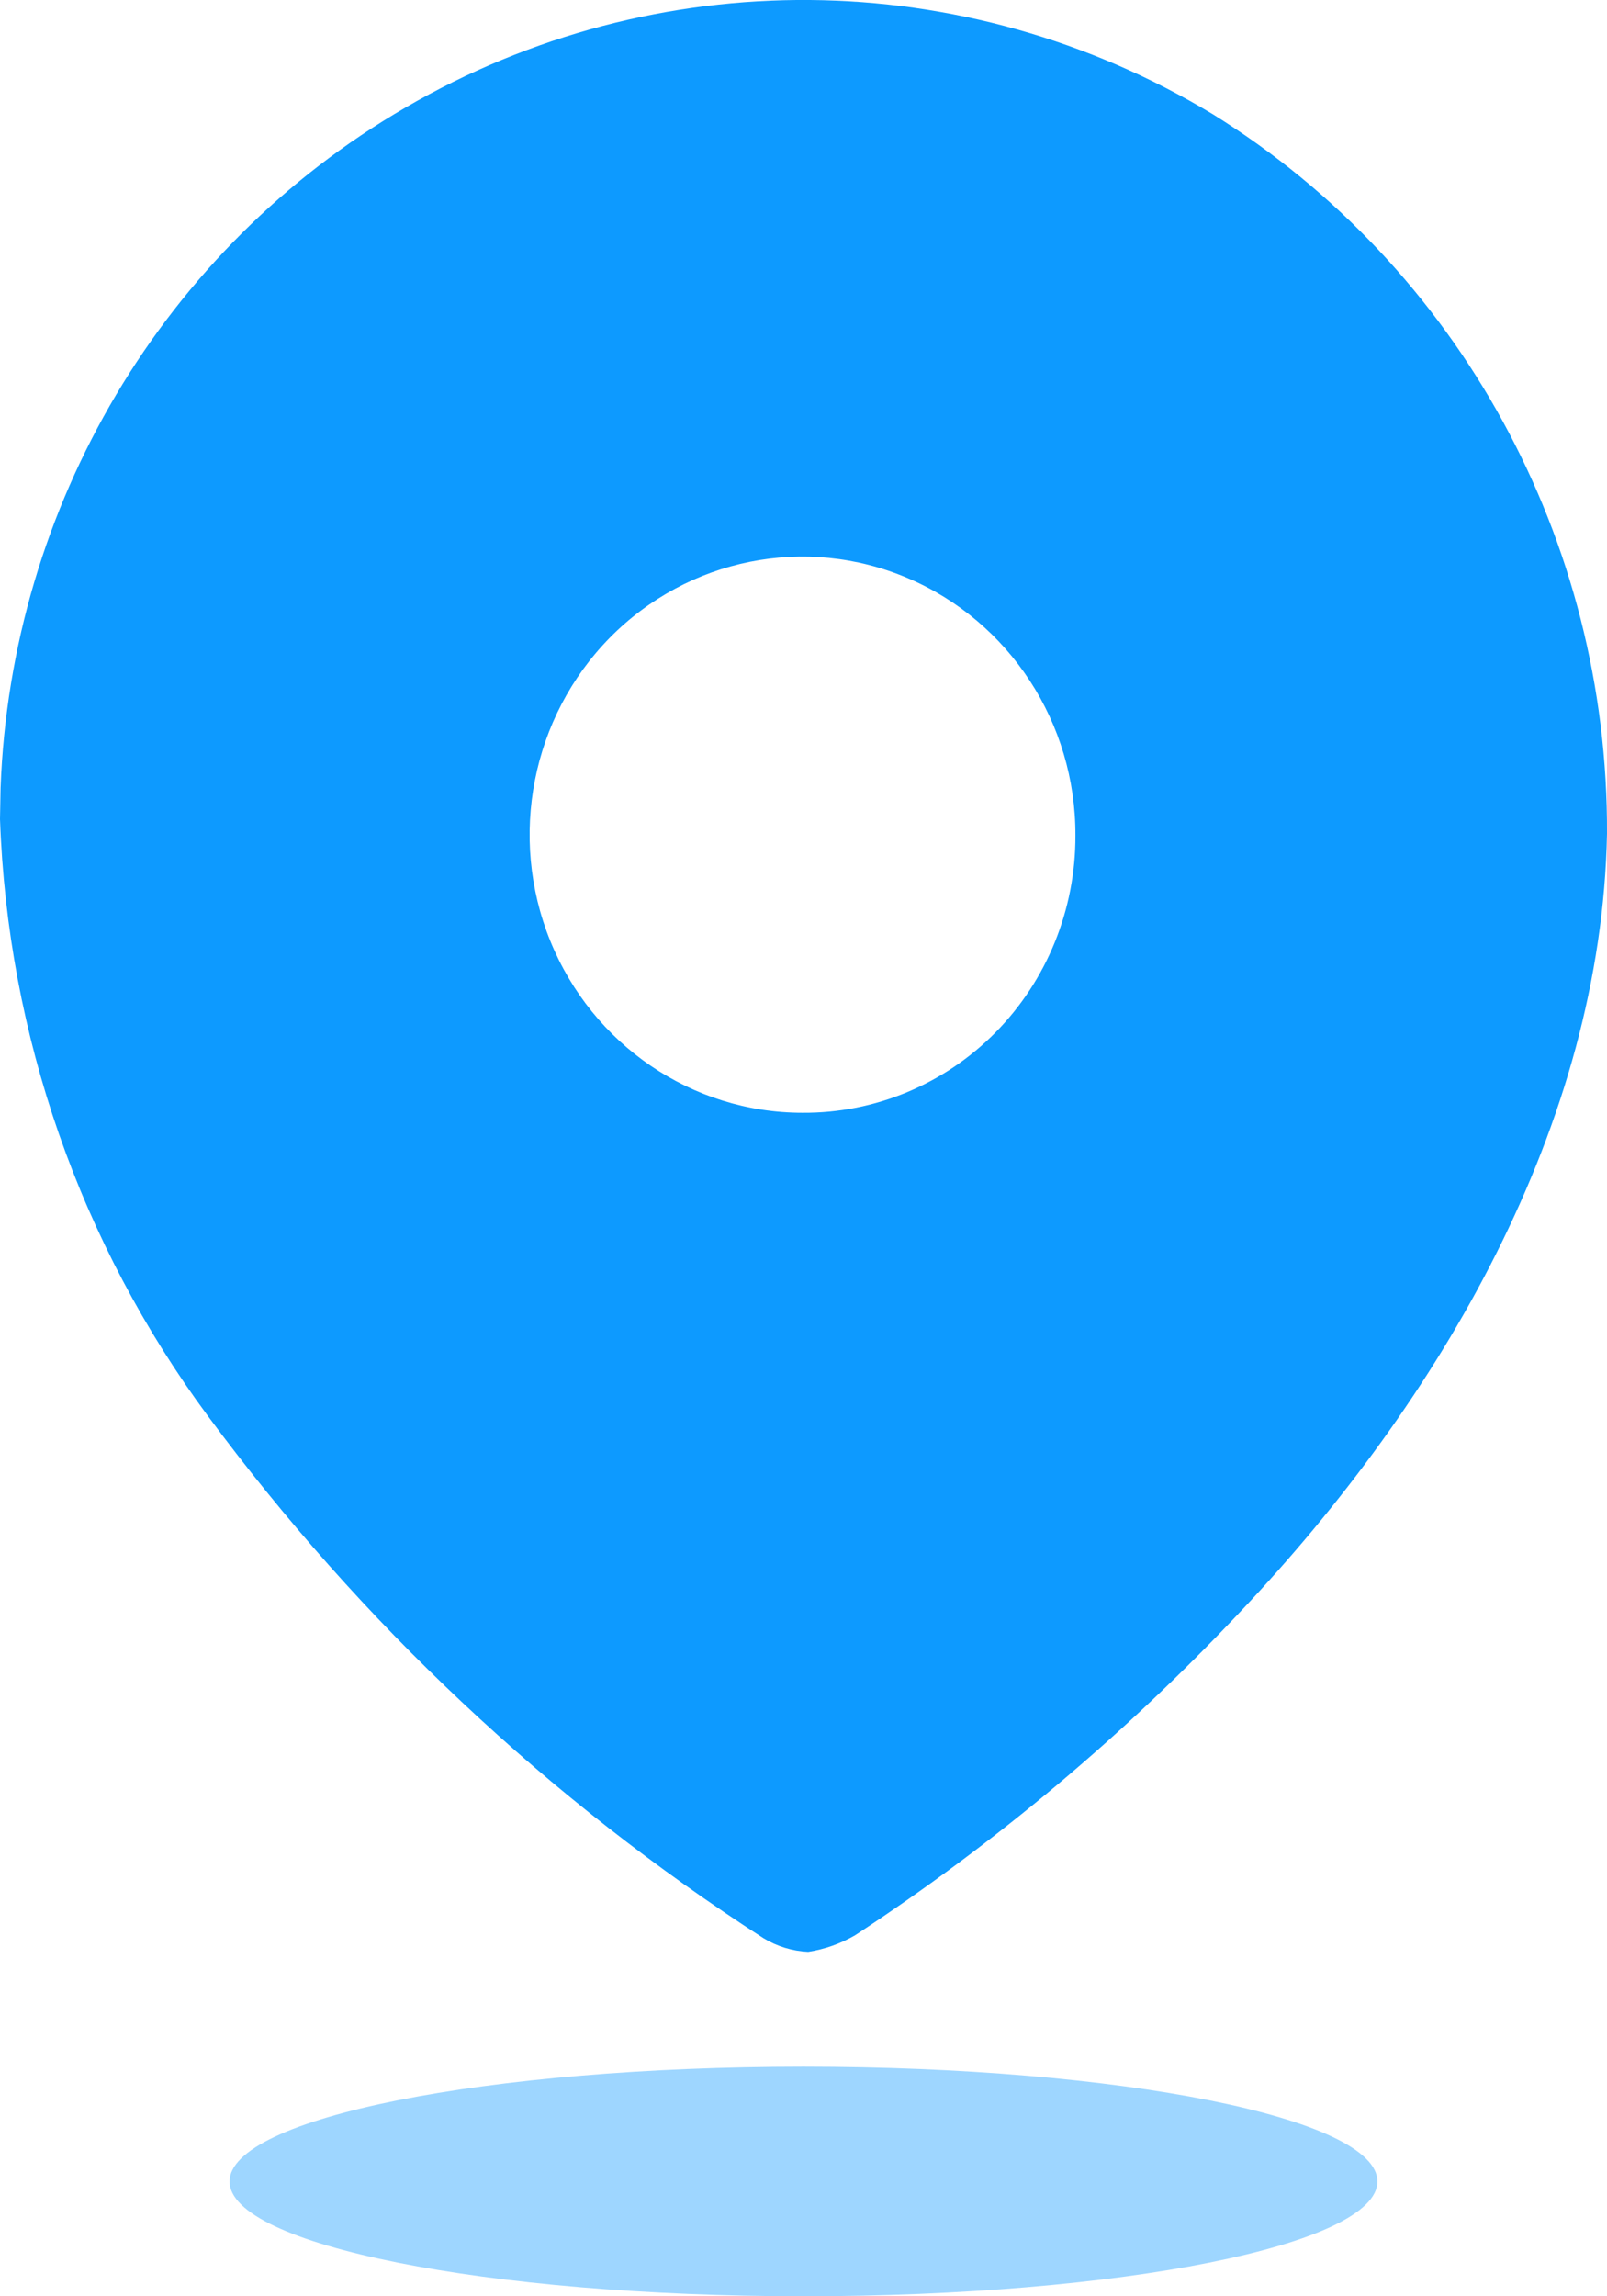 <svg width="14" height="20" viewBox="0 0 14 20" fill="none" xmlns="http://www.w3.org/2000/svg">
<path d="M3.532 0.937C5.716 -0.333 8.402 -0.311 10.566 0.995C12.71 2.327 14.012 4.704 14 7.261C13.95 9.802 12.553 12.19 10.807 14.036C9.8 15.106 8.673 16.053 7.449 16.856C7.323 16.929 7.185 16.978 7.041 17C6.904 16.994 6.769 16.953 6.651 16.881C4.782 15.675 3.143 14.134 1.812 12.334C0.699 10.831 0.066 9.016 0 7.134L0.005 6.861C0.096 4.405 1.425 2.161 3.532 0.937ZM7.907 5.035C7.019 4.657 5.995 4.862 5.313 5.554C4.632 6.246 4.427 7.289 4.794 8.195C5.162 9.101 6.029 9.692 6.992 9.692C7.622 9.696 8.228 9.444 8.675 8.99C9.121 8.537 9.371 7.921 9.369 7.278C9.373 6.298 8.795 5.412 7.907 5.035Z" fill="#0D9AFF"/>
<path opacity="0.4" d="M7 20C9.761 20 12 19.552 12 19C12 18.448 9.761 18 7 18C4.239 18 2 18.448 2 19C2 19.552 4.239 20 7 20Z" fill="#0D9AFF"/>
</svg>
